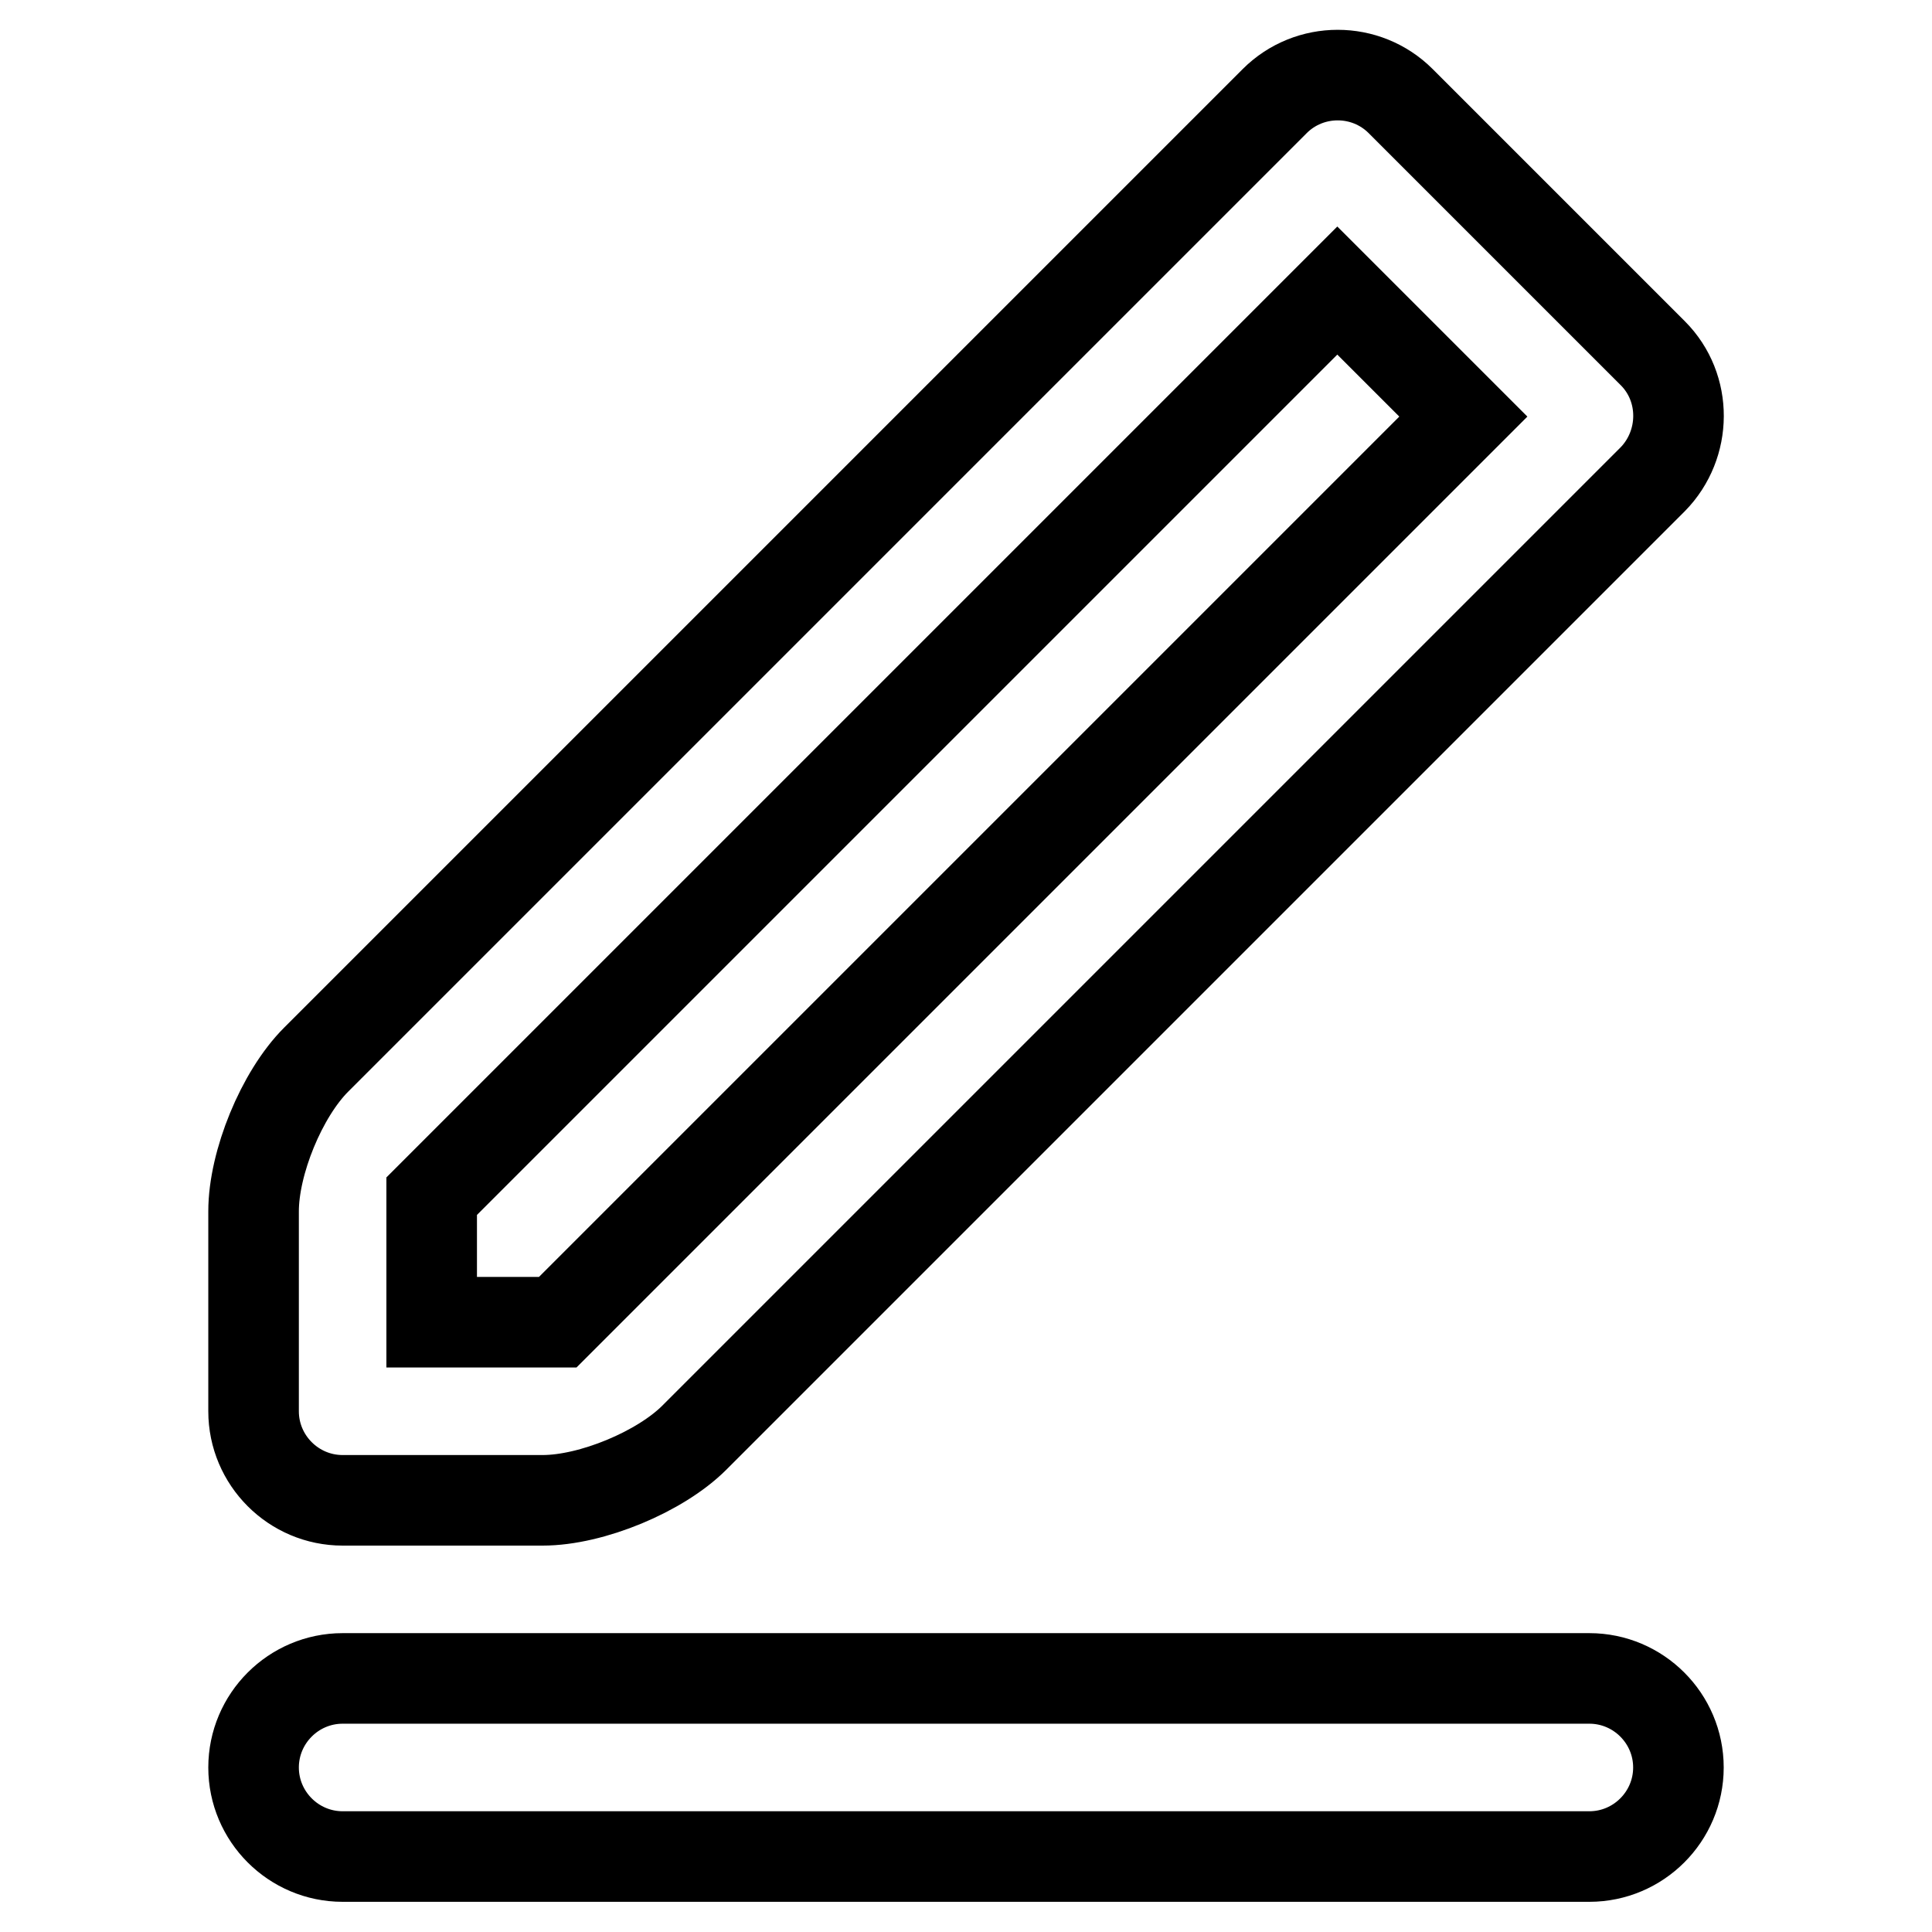 <?xml version="1.0" encoding="utf-8"?>
<!-- Svg Vector Icons : http://www.onlinewebfonts.com/icon -->
<!DOCTYPE svg PUBLIC "-//W3C//DTD SVG 1.1//EN" "http://www.w3.org/Graphics/SVG/1.1/DTD/svg11.dtd">
<svg version="1.1" xmlns="http://www.w3.org/2000/svg" xmlns:xlink="http://www.w3.org/1999/xlink" x="0px" y="0px" viewBox="0 0 256 256" enable-background="new 0 0 256 256" xml:space="preserve">
<g><g><path stroke-width="12" fill-opacity="0" stroke="#000000"  d="M219,46.8l-33.4-33.4c-4.6-4.6-12.1-4.6-16.7,0l-127,127c-4.6,4.6-8.3,13.7-8.3,20.1V187c0,6.5,5.3,11.8,11.8,11.8h26.5c6.5,0,15.6-3.8,20.1-8.3l127-127C223.5,58.9,223.6,51.4,219,46.8z M73.9,175.2H57.2v-16.7l120-120l16.7,16.7L73.9,175.2z"/><path stroke-width="12" fill-opacity="0" stroke="#000000"  d="M33.6,234.2c0,6.5,5.3,11.8,11.8,11.8h165.2c6.5,0,11.8-5.3,11.8-11.8l0,0c0-6.5-5.3-11.8-11.8-11.8H45.4C38.9,222.4,33.6,227.7,33.6,234.2L33.6,234.2z"/></g></g>
</svg>